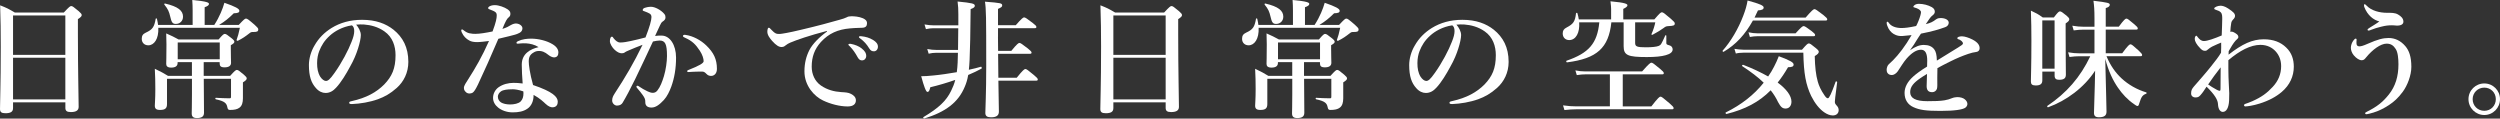<?xml version="1.0" encoding="UTF-8"?>
<svg id="_レイヤー_2" data-name="レイヤー 2" xmlns="http://www.w3.org/2000/svg" viewBox="0 0 730.38 34.64">
  <rect x="0" y="0" width="730.38" height="34.64" fill="#333333" stroke="none"/>
  <defs>
    <style>
      .cls-1 {
        fill: #fff;
      }
    </style>
  </defs>
  <g id="header_footer" data-name="header/footer">
    <g>
      <path class="cls-1" d="M3.81,29.9v1.7c0,1.07-.74,1.48-2.22,1.48-1.15,0-1.59-.33-1.59-1.22,0-3.03.22-6.11.22-18.32C.22,9.55.19,5.55.04,1.55c2.04.81,2.33.96,4.29,2.11h14.32c1.55-1.67,1.85-1.89,2.15-1.89.37,0,.67.22,2.18,1.48.67.59.89.85.89,1.15,0,.37-.26.63-1.11,1.18v4.22c0,11.17.22,18.87.22,21.42,0,1.07-.81,1.52-2.29,1.52-1.18,0-1.59-.37-1.59-1.22v-1.63H3.81ZM19.09,4.51H3.81v11.51h15.28V4.51ZM19.09,16.87H3.81v12.17h15.28v-12.17Z"/>
      <path class="cls-1" d="M56.28,7.29V3.18c0-1.18-.04-2.22-.11-3.18,4.44.41,4.88.78,4.88,1.15s-.41.67-1.26.96v5.18h2.81c.81-1.26,1.41-2.41,1.89-3.52.44-1.04.81-2,1.07-2.96,3.18,1.11,4.37,1.74,4.37,2.33,0,.52-.41.7-1.63.74-1.55,1.52-2.59,2.37-4.29,3.4h5.74c1.52-1.63,1.81-1.85,2.11-1.85.37,0,.67.22,2.52,1.81.85.78,1.07,1.04,1.07,1.33,0,.63-.33.78-1.44.78-.59,0-.7.04-1.04.3-1.33,1.04-2.07,1.55-3.48,2.26-.15.07-.44-.07-.37-.26.37-1.07.59-1.74.96-3.52h-23.83c.15,3.22-1.22,5.11-2.92,5.11-1.15,0-1.92-.78-1.92-1.89,0-.92.33-1.41,1.18-1.81,2-.92,2.48-1.67,2.89-4.03.04-.19.33-.19.37,0,.15.63.26,1.22.33,1.78h10.1ZM59.53,22.17h7.7c1.37-1.52,1.67-1.74,1.96-1.74.37,0,.67.22,2.04,1.37.63.55.85.81.85,1.11,0,.33-.26.63-1.11,1.15v4.66c0,1.29-.3,2.18-.96,2.7-.63.52-1.55.7-2.81.7-.48,0-.67-.19-.78-.78-.22-1.18-.78-1.78-3.37-2.33-.19-.04-.19-.44,0-.44,1.37.07,2.63.15,3.96.15.41,0,.48-.07.48-.52v-5.18h-7.96v.11c0,3.7.07,8.29.07,9.81,0,1.15-.74,1.55-2.07,1.55-1.11,0-1.52-.44-1.52-1.37,0-.52.07-2.29.07-5.59v-4.51h-7.29v7.4c0,1.26-.59,1.7-2.04,1.7-1.15,0-1.52-.41-1.52-1.26,0-.74.15-1.74.15-4.85,0-1.96-.04-3.92-.15-5.92,1.89.92,2.55,1.26,3.85,2.07h6.99v-4h-4.18v.22c0,.96-.7,1.37-1.89,1.37-1.07,0-1.44-.44-1.44-1.07,0-.78.07-1.63.07-5.7,0-1.07-.04-2.15-.07-3.22,1.63.7,2.29,1.07,3.63,1.78h11.66c1.22-1.41,1.52-1.63,1.81-1.63.37,0,.7.22,2,1.26.59.48.81.74.81,1.04s-.26.55-1.04,1v.85c0,2.26.07,3.81.07,4.29,0,.89-.67,1.33-1.89,1.33s-1.44-.44-1.44-1.26v-.26h-4.66v4ZM51.36,6.99c-1,0-1.26-.55-1.63-2.15-.33-1.41-.63-2.15-1.7-3.48-.11-.15,0-.37.19-.33,3.85.89,5.25,2.11,5.25,3.85,0,1.22-.89,2.11-2.11,2.11ZM64.2,12.4h-12.28v4.92h12.28v-4.92Z"/>
      <path class="cls-1" d="M105.42,10.21c0,.89-.33,2.44-.81,3.92-.48,1.55-1.26,3.48-2.33,5.33-1.15,2.15-2.63,4.62-4.11,6.18-.81.89-1.78,1.52-3.07,1.52-.92,0-1.96-.44-2.81-1.44-1.33-1.48-2.04-3.37-2.04-6.73,0-1.81.59-3.96,1.59-5.62,1.29-2.29,2.96-3.89,5-5.18,2.52-1.55,5.44-2.4,8.95-2.4,4.03,0,6.92,1.11,9.18,2.89,2.7,2.18,4.33,5.14,4.33,9.4,0,3.18-1.37,5.81-3.4,7.62-1.89,1.67-3.48,2.55-5.48,3.29-2.37.85-5.25,1.33-7.59,1.41-.55,0-.81-.07-.81-.37s.22-.37.7-.48c4.37-.96,7.29-2.63,9.51-4.85,2.29-2.37,3.33-4.7,3.33-8.58,0-2.63-.85-5.29-3.26-6.96-1.89-1.33-4-1.85-5.92-2-.56-.04-1.67-.04-2.33.04.7.78,1.37,2,1.37,3.03ZM96.42,10.36c-1.67,1.48-2.52,2.96-3.15,4.55-.37.93-.63,2.15-.63,3.52,0,1.55.22,2.85.93,4,.48.74,1.15,1.22,1.63,1.22.59,0,1.15-.37,2.55-2.37,2.07-2.89,4.07-6.7,4.96-9.07.52-1.29.78-2.26.78-3.14s-.26-1.37-.67-1.67c-2.81.41-5.11,1.78-6.4,2.96Z"/>
      <path class="cls-1" d="M152.63,8.18c0,.85-.44,1.33-1.55,1.74-1.18.41-3.15.85-5.48,1.41-2.07,4.85-4.18,9.62-5.96,13.36-.67,1.37-1.07,2-1.48,2.33-.26.19-.7.3-.96.3-.56,0-.93-.22-1.15-.48-.22-.22-.52-.52-.52-1.18,0-.63.67-1.59,1.22-2.44,2.11-3.29,4.14-6.77,6.11-11.25-.89.11-2.52.33-3.37.33-1,0-1.78-.11-2.41-.48-.89-.48-1.67-1.22-2.18-2.37-.11-.26-.15-.44-.15-.63s.19-.22.26-.22c.11,0,.19.04.41.22.56.44,1.07.74,1.67.89.81.18,1.37.18,1.81.18,1.22,0,3.07-.3,5-.7,1-2.67,1.22-3.85,1.22-4.66,0-.89-.26-1.11-2.22-1.85-.19-.07-.3-.18-.3-.33s.15-.37.37-.48c.48-.26.96-.37,1.63-.37,1.11,0,2.78.59,3.7,1.22.78.52.81.93.81,1.37,0,.41-.15.7-.48.96-.52.41-.89,1.04-1.85,3.4,1.26-.41,1.78-.7,2.44-1.11.63-.37,1.18-.48,1.55-.48,1.18.07,1.85.81,1.85,1.33ZM153.7,12.66c-.59-.04-1.33,0-1.74.04-.3.04-.52.07-.7.07-.22,0-.37-.07-.37-.26,0-.22.19-.37.44-.48,1.22-.59,2.66-.74,3.85-.74,2.07,0,4.55.59,6.25,1.63,1.29.78,1.7,1.63,1.7,2.41,0,.85-.37,1.44-1.29,1.44-.44,0-1.11-.33-1.44-.59-1.41-1.15-2.18-1.29-2.89-1.29-.74,0-1.15.15-1.67.48-.96.56-1.37,1.29-1.37,2.59,0,.92.3,3.48,1.26,6.88,5.7,1.92,7.22,3.44,7.22,4.88,0,.78-.33,1.55-1.44,1.63-.52.04-1.26-.19-2.15-1.04-.52-.48-1.63-1.59-3.48-2.59.04,1.74-.63,3.29-1.85,4.07-1.15.78-2.52,1.04-4.29,1.04s-3.33-.67-4.22-1.41c-.89-.7-1.48-1.7-1.48-2.81,0-1.33.7-2.44,1.55-3.07,1.33-.96,2.96-1.33,4.44-1.33.59,0,1.81.04,2.66.18-.15-1.96-.26-3.92-.26-5.51,0-3.18,2.48-4.55,4.92-5.11-1.15-.74-2.48-1.04-3.66-1.11ZM149.56,26.09c-1.33,0-2.52.15-3.18.59-.56.37-.93,1-.93,1.55,0,.74.37,1.33.93,1.7.63.37,1.59.59,2.63.59,1.18,0,2.48-.26,3.11-.89.59-.63.81-1.37.81-2.41,0-.15,0-.33-.04-.52-1.41-.48-2.37-.63-3.33-.63Z"/>
      <path class="cls-1" d="M193.29,10.4c2.41,0,4.22,2.7,4.22,6.44,0,3.15-.48,5.92-1.37,8.4-.52,1.44-1.26,2.96-2.18,3.96-1.29,1.37-2.37,2.22-3.63,2.22-1.11,0-1.85-.48-1.81-1.67.04-.78-.26-1.26-.74-1.96-.41-.59-1-1.33-1.59-2-.19-.22-.26-.33-.26-.44,0-.19.11-.3.3-.3s.33.11.48.22c.89.59,1.41.92,2.52,1.44.48.22,1.04.41,1.41.41.52,0,.96-.11,1.41-.67.85-1.07,1.41-2.55,1.92-4.22.55-1.81.89-4.25.89-5.88,0-3.48-.52-4.51-2.18-4.51-.41,0-1.37.15-1.92.29-1.67,3.52-3.66,7.88-5.22,11.03-1.37,2.81-2.7,5.29-3.66,6.88-.22.37-.7.81-1.63.81-.7,0-1.41-.67-1.41-1.48s.3-1.37.7-2c3.22-4.92,5.62-8.99,8.18-14.28-1.44.55-2.85,1.11-4.03,1.63-.48.22-.89.37-1.07.52-.26.26-.7.33-.96.33-.67,0-1.33-.33-2.07-1-.7-.63-1.41-1.78-1.41-2.52,0-.78.22-1.33.56-1.33.3,0,.33.19.48.41.63.81,1.33,1.29,1.89,1.29,1.11,0,2.11-.22,3.18-.44,1.37-.26,2.77-.67,4.29-1.04,1.22-3.11,1.74-5.03,1.74-5.92,0-.44-.11-.81-.56-1.07-.37-.22-.85-.41-1.44-.63-.3-.11-.56-.15-.56-.37,0-.33.26-.55.63-.67.33-.11,1-.3,1.81-.3,1.11,0,2.92.93,3.89,2.11.3.37.33.67.33,1.04,0,.52-.37.89-.85,1.18-.3.18-.59.7-.78,1.15-.33.78-.85,1.81-1.41,3.04.59-.11,1.52-.11,1.92-.11ZM202.28,20.98c-.41.04-.85.07-1.11.07-.33,0-.41-.11-.41-.26s0-.18.33-.33c3.26-1.29,4.48-2,4.48-2.59,0-.7-.33-1.85-1.11-3.04-1.22-1.85-2.22-2.85-4.26-3.77-.37-.15-.67-.3-.67-.52,0-.26.19-.37.56-.37.07,0,.15.04.26.04,2.11.3,4.4,1.52,5.99,3.07,2.15,2.07,3.11,4,3.11,6.85,0,1.48-.92,2-1.55,2.04-.59.04-1.07-.11-1.52-.59-.37-.37-.67-.67-1.26-.67-1.29,0-2.11.04-2.85.07Z"/>
      <path class="cls-1" d="M241.61,9.03c-5.22,1.37-8.77,2.59-10.77,3.44-.48.22-.92.44-1.41.85-.33.3-.67.41-1.07.41-.74.04-1.59-.44-2.81-1.81-.59-.7-1.37-1.63-1.37-2.66,0-.59.15-1.15.37-1.15.15,0,.26-.04.59.37,1.29,1.33,1.59,1.48,2.7,1.44.55-.04,2.52-.33,6.18-1.22,4.74-1.11,8.44-2.11,11.25-2.92.93-.22,1.63-.52,2.04-.7.48-.26.7-.3,1.41-.33.81,0,2.18.07,3.4.59.63.3,1.18.67,1.18,1.44s-.33,1.29-1.37,1.33c-.78.07-1.59,0-3.66.19-3.44.3-6.14,1.44-8.47,4-1.81,2.04-2.66,4.29-2.66,7.18,0,2.22.93,4.29,2.7,5.51,1.85,1.26,3.81,1.78,5.92,1.92,1.18.07,2.11.11,2.85.52.89.44,1.44,1.04,1.44,1.89,0,1-.67,1.78-2.41,1.78-2.29,0-5-.7-7.18-1.74-2.52-1.18-5.44-4.26-5.44-8.51,0-2.41.52-4.4,1.44-6.22.93-1.81,2.96-3.85,5.14-5.4v-.18ZM251.71,14.13c1,.78,1.37,1.44,1.37,2.22,0,.59-.41,1.29-1.22,1.29-.41,0-.85-.11-1.26-.85-.78-1.41-1.37-2.26-2.33-3.26-.15-.15-.41-.33-.41-.48s.07-.19.19-.22c.15-.04.48-.04.59,0,1.18.22,2.26.67,3.07,1.29ZM255.16,11.73c.74.48,1.33,1.07,1.33,1.89s-.52,1.37-1.15,1.37c-.56,0-.96-.15-1.37-.81-.78-1.29-1.55-2.11-2.59-2.89-.15-.11-.44-.3-.44-.44,0-.11.04-.18.11-.22.15-.07.3-.07.59-.04,1.33.15,2.33.41,3.52,1.15Z"/>
      <path class="cls-1" d="M272.69,8.25c-.67,0-1.3.07-2.18.26l-.41-1.37c1.04.18,1.81.26,2.59.26h7.29v-3.26c0-1.52-.04-2.22-.22-3.7,4.44.44,5.03.63,5.03,1.26,0,.37-.3.63-1.22.96-.07,7.03-.15,11.66-.3,14.8-.07,1.15-.11,2.11-.22,2.92,1.37-.3,2.59-.59,3.55-.89.19-.04.3.48.15.56-1.15.63-2.48,1.26-3.89,1.85-.26,1.52-.59,2.48-1,3.44-1.92,4.62-5.62,7.36-11.84,9.29-.18.04-.41-.3-.26-.41,4.48-2.66,6.7-4.77,8.1-7.66.52-1.07.93-2.04,1.22-3.22-2.4.85-4.92,1.59-7.29,2.15-.26,1.07-.44,1.37-.85,1.37q-.59,0-1.81-4.59c.96,0,2.18-.07,3.55-.22,2-.18,4.44-.55,6.85-.96.26-1.85.3-3.77.33-5.66h-6.48c-.63,0-1.26.07-2.07.26l-.41-1.37c1.04.19,1.78.26,2.55.26h6.44c.04-2.11.07-4.22.07-6.33h-7.29ZM291.56,10.73c0,1.37,0,2.78.04,4.14h3.85c1.67-2.04,2.11-2.33,2.37-2.33.33,0,.74.29,2.48,1.63.78.63,1.07.93,1.07,1.18s-.11.37-.48.37h-9.29c0,2.33.04,4.66.07,6.99h5.37c1.81-2.26,2.26-2.55,2.52-2.55.33,0,.74.3,2.52,1.78.81.67,1.11,1,1.11,1.26s-.11.37-.48.37h-11.03c.07,4.63.15,7.55.15,9.03,0,1.15-.74,1.67-2.29,1.67-1.15,0-1.67-.37-1.67-1.29,0-1.37.26-5.51.26-13.8,0-14.51-.04-16.54-.37-18.69,4.7.37,5.03.44,5.03,1.11,0,.37-.22.55-1.22,1v4.77h5.18c1.74-2,2.18-2.29,2.44-2.29.33,0,.78.29,2.52,1.63.78.59,1.07.89,1.07,1.15s-.11.37-.48.37h-10.73v2.52Z"/>
      <path class="cls-1" d="M325.27,29.9v1.7c0,1.07-.74,1.48-2.22,1.48-1.15,0-1.59-.33-1.59-1.22,0-3.03.22-6.11.22-18.32,0-4-.04-7.99-.19-11.99,2.04.81,2.33.96,4.29,2.11h14.32c1.55-1.67,1.85-1.89,2.15-1.89.37,0,.67.22,2.18,1.48.67.59.89.85.89,1.15,0,.37-.26.63-1.11,1.18v4.22c0,11.17.22,18.87.22,21.42,0,1.07-.81,1.52-2.29,1.52-1.18,0-1.59-.37-1.59-1.22v-1.63h-15.28ZM340.55,4.51h-15.28v11.51h15.28V4.51ZM340.55,16.87h-15.28v12.17h15.28v-12.17Z"/>
      <path class="cls-1" d="M377.74,7.29V3.18c0-1.18-.04-2.22-.11-3.18,4.44.41,4.88.78,4.88,1.15s-.41.67-1.26.96v5.18h2.81c.81-1.26,1.41-2.41,1.89-3.52.44-1.04.81-2,1.07-2.96,3.18,1.11,4.37,1.74,4.37,2.33,0,.52-.41.7-1.63.74-1.55,1.52-2.59,2.37-4.29,3.4h5.74c1.52-1.63,1.81-1.85,2.11-1.85.37,0,.67.22,2.52,1.81.85.78,1.07,1.04,1.07,1.33,0,.63-.33.78-1.44.78-.59,0-.7.04-1.04.3-1.33,1.04-2.07,1.55-3.48,2.26-.15.07-.44-.07-.37-.26.37-1.07.59-1.74.96-3.52h-23.83c.15,3.22-1.22,5.11-2.92,5.11-1.15,0-1.92-.78-1.92-1.89,0-.92.33-1.41,1.18-1.81,2-.92,2.48-1.67,2.89-4.03.04-.19.33-.19.37,0,.15.63.26,1.22.33,1.78h10.1ZM380.99,22.17h7.7c1.37-1.52,1.67-1.74,1.96-1.74.37,0,.67.22,2.04,1.37.63.55.85.81.85,1.11,0,.33-.26.63-1.11,1.15v4.66c0,1.29-.3,2.18-.96,2.7-.63.52-1.55.7-2.81.7-.48,0-.67-.19-.78-.78-.22-1.18-.78-1.78-3.37-2.33-.19-.04-.19-.44,0-.44,1.37.07,2.63.15,3.96.15.41,0,.48-.07.48-.52v-5.18h-7.96v.11c0,3.7.07,8.29.07,9.81,0,1.15-.74,1.55-2.07,1.55-1.11,0-1.52-.44-1.52-1.37,0-.52.07-2.29.07-5.59v-4.51h-7.29v7.4c0,1.26-.59,1.7-2.04,1.7-1.15,0-1.52-.41-1.52-1.26,0-.74.15-1.74.15-4.85,0-1.96-.04-3.92-.15-5.92,1.89.92,2.55,1.26,3.85,2.07h6.99v-4h-4.18v.22c0,.96-.7,1.37-1.89,1.37-1.07,0-1.44-.44-1.44-1.07,0-.78.07-1.63.07-5.7,0-1.07-.04-2.15-.07-3.22,1.63.7,2.29,1.07,3.63,1.78h11.66c1.22-1.41,1.52-1.63,1.81-1.63.37,0,.7.22,2,1.26.59.48.81.74.81,1.04s-.26.55-1.04,1v.85c0,2.26.07,3.81.07,4.29,0,.89-.67,1.33-1.89,1.33s-1.44-.44-1.44-1.26v-.26h-4.66v4ZM372.81,6.99c-1,0-1.26-.55-1.63-2.15-.33-1.41-.63-2.15-1.7-3.48-.11-.15,0-.37.19-.33,3.85.89,5.25,2.11,5.25,3.85,0,1.22-.89,2.11-2.11,2.11ZM385.65,12.4h-12.28v4.92h12.28v-4.92Z"/>
      <path class="cls-1" d="M426.87,10.21c0,.89-.33,2.44-.81,3.92-.48,1.55-1.26,3.48-2.33,5.33-1.15,2.15-2.63,4.62-4.11,6.18-.81.89-1.78,1.52-3.07,1.52-.92,0-1.96-.44-2.81-1.44-1.33-1.48-2.04-3.37-2.04-6.73,0-1.81.59-3.96,1.59-5.62,1.29-2.29,2.96-3.89,5-5.18,2.52-1.55,5.44-2.4,8.95-2.4,4.03,0,6.92,1.11,9.18,2.89,2.7,2.18,4.33,5.14,4.33,9.4,0,3.18-1.37,5.81-3.4,7.62-1.89,1.67-3.48,2.55-5.48,3.29-2.37.85-5.25,1.33-7.59,1.41-.55,0-.81-.07-.81-.37s.22-.37.7-.48c4.37-.96,7.29-2.63,9.51-4.85,2.29-2.37,3.33-4.7,3.33-8.58,0-2.63-.85-5.29-3.26-6.96-1.89-1.33-4-1.85-5.92-2-.56-.04-1.67-.04-2.33.04.7.78,1.37,2,1.37,3.03ZM417.88,10.36c-1.67,1.48-2.52,2.96-3.15,4.55-.37.93-.63,2.15-.63,3.52,0,1.55.22,2.85.93,4,.48.74,1.15,1.22,1.63,1.22.59,0,1.15-.37,2.55-2.37,2.07-2.89,4.07-6.7,4.96-9.07.52-1.29.78-2.26.78-3.14s-.26-1.37-.67-1.67c-2.81.41-5.11,1.78-6.4,2.96Z"/>
      <path class="cls-1" d="M483.33,5.66c1.59-1.85,1.89-2.07,2.18-2.07.37,0,.67.22,2.63,1.89.92.81,1.15,1.07,1.15,1.37,0,.59-.33.7-1.85.78-.7.04-.81.11-1.52.63-.89.63-1.78,1.18-3.11,1.89-.15.07-.41,0-.33-.18.52-1.11,1-2.7,1.11-3.44h-5.88v6.03c0,1.04.55,1.26,3.15,1.26,1.78,0,3.11-.15,3.74-.41.63-.26.78-.52,1.89-3,.07-.19.33-.15.33.04v2.04c0,.44.04.52.96.78.56.15.89.63.89,1.15,0,.78-.67,1.33-2,1.7-1.26.37-3.11.55-5.55.55-5.59,0-6.77-.52-6.77-3.18v-6.96h-3.59c-.78,7.47-4.22,10.58-12.95,11.69-.19.04-.33-.41-.15-.48,6.51-2.22,8.99-5.07,9.58-11.21h-5.88c.22,3.03-.96,5.18-2.92,5.18-1.11,0-1.89-.78-1.89-1.92,0-.85.3-1.33,1.18-1.78,1.92-1,2.44-1.74,2.7-4.11.04-.18.37-.22.41-.04.18.63.33,1.22.41,1.81h9.44v-3c0-.44-.04-1.18-.19-2.29,4.55.41,4.96.81,4.96,1.18,0,.3-.41.67-1.22,1.04v3.07h9.1ZM470.35,21.72h-7.14c-.78,0-1.52.07-2.55.22l-.41-1.37c1.11.22,1.96.29,2.81.29h16.69c2-2.26,2.44-2.55,2.7-2.55.33,0,.74.3,2.52,1.78.81.67,1.11,1,1.11,1.26s-.11.37-.48.37h-11.51v9.36h8.36c1.96-2.55,2.41-2.85,2.66-2.85.33,0,.7.3,2.66,1.96.89.78,1.18,1.11,1.18,1.37s-.11.37-.48.37h-28.05c-1,0-2.04.07-3.37.22l-.41-1.37c1.55.22,2.7.29,3.85.29h9.84v-9.36Z"/>
      <path class="cls-1" d="M512.12,5.99c-2.29,4.14-5.03,7.07-8.55,9.14-.15.11-.41-.19-.3-.33,2.37-2.63,4.62-6.47,6.03-10.21.59-1.52,1.04-3.03,1.26-4.44,3.66,1,4.7,1.48,4.7,2.04,0,.52-.44.78-1.67.85-.33.74-.67,1.44-1,2.11h14.91c1.89-2.18,2.33-2.48,2.59-2.48.33,0,.74.3,2.59,1.7.85.7,1.15,1,1.15,1.26s-.11.37-.48.37h-21.24ZM504.39,33.3c-.19.04-.37-.37-.22-.44,4.59-2.26,8.29-5.18,11.1-8.7-1.63-1.59-3.7-3.15-6.29-4.85-.15-.11.11-.45.3-.37,2.81,1.07,5.25,2.26,7.29,3.4.67-.92,1.22-1.89,1.74-2.89.52-.96.96-2,1.37-3.03,3.33,1.26,4.33,1.81,4.33,2.44,0,.56-.44.78-1.63.78-.96,1.67-1.96,3.15-3.03,4.48,2.59,1.92,4.03,3.85,4.03,5.59,0,1.18-.67,2-1.7,2-.93,0-1.41-.41-2.22-1.89-.55-1.18-1.26-2.33-2.15-3.44-3.4,3.44-7.51,5.59-12.91,6.92ZM526.44,14.54c1.41-1.63,1.7-1.85,2-1.85.37,0,.67.22,2.07,1.37.63.52.85.78.85,1.07,0,.41-.33.74-1.18,1.26.07,3.14.33,5.51.89,7.47.33,1.15.89,2.48,1.96,4,.33.48.63.85,1,.85s1.04-1.41,2.26-4.85c.07-.19.48-.04.44.15-.59,4.55-.67,5.29-.67,5.66,0,.52.07.67.67,1.33.3.33.44.78.44,1.18,0,.96-.7,1.55-1.7,1.55-.81,0-1.67-.33-2.52-.92-1.41-.96-2.74-2.63-3.81-4.77-1.55-3.26-2.18-6.51-2.29-12.66h-17.28c-1.15.04-1.7.07-2.44.26l-.41-1.37c.92.15,1.7.22,2.74.26h16.98ZM524.59,9.73c1.63-1.81,2.07-2.11,2.33-2.11.33,0,.78.3,2.37,1.48.7.55,1,.85,1,1.11s-.11.37-.48.37h-16.43c-.63,0-1.29.07-2.15.22l-.41-1.37c1.04.22,1.78.3,2.55.3h11.21Z"/>
      <path class="cls-1" d="M573.28,10.62c.67,0,1.89.37,2.96.92,1.74.89,2.11,1.81,2.11,2.52,0,.74-.48,1.11-1.3,1.18-.44.04-1.04.18-2.07.52-1.7.59-3.11,1.15-5.48,2.33-1.22.63-2.59,1.29-3.48,1.81-.04.92-.04,2.04-.04,2.81,0,2.04.07,2.67-.11,3.26-.22.63-.81.96-1.37.96-1.07,0-1.63-.52-1.63-1.78,0-.67.07-1.55.11-3.55-.89.52-1.48.93-1.92,1.22-2,1.37-3,2.52-3,4.11,0,1.74,1.55,2.63,5.03,2.63,2.15,0,3.7-.04,5.03-.26.89-.15,1.41-.33,2.18-.63.44-.19,1.15-.3,1.52-.3.78,0,1.67.19,2.18.63.41.33.78.81.78,1.37,0,.45-.3.89-.63,1.11-.74.52-3,.92-7.22.92s-6.14-.26-7.96-1.11c-1.52-.7-2.55-2.07-2.55-4.14,0-1.63.81-3.26,2.55-4.81.78-.7,2.15-1.74,4.03-2.89.04-.67.04-1.22.04-1.74,0-1.96-.48-3.18-1.81-3.18s-2.7.89-4.18,2.55c-1,1.15-1.74,2.48-2.63,3.77-.44.63-1.15,1.07-1.67,1.07-.44,0-.89-.11-1.15-.41-.22-.22-.41-.48-.41-1.18,0-.44.22-1.18.59-1.52.37-.33.89-.81,1.29-1.22,1.55-1.55,3.59-4.14,5.4-7.33-.7.07-1.78.19-2.66.26-1.7.15-3.63-.7-4.44-3-.15-.37-.18-.63-.18-.85,0-.18.07-.33.22-.33.11,0,.3.15.41.33.63,1,2.07,1.52,3.7,1.52.96,0,2.29-.15,4.29-.59.41-.7,1.04-2.33,1.22-3.03.11-.44.19-.7.19-1,0-.26-.15-.44-.33-.63-.22-.22-.48-.33-.89-.52-.26-.11-.59-.22-.78-.26-.19-.04-.22-.07-.22-.19,0-.18.15-.29.26-.41.33-.33.92-.44,1.37-.44,1.26,0,2.7.37,3.74.96.67.37.89.85.89,1.37,0,.37-.26.74-.52.93-.44.33-.78.7-1,1.04-.22.3-.81,1.15-1.11,1.63,1.33-.3,2.11-.7,2.96-1.37.48-.37,1.07-.41,1.33-.41,1.41,0,2.41.56,2.41,1.37,0,.56-.37,1.07-1.04,1.3-1.85.67-3.66,1.22-7.07,1.89-.37.55-.78,1.11-1.29,1.96-.44.74-.96,1.59-1.92,2.89,1.67-1.11,2.81-1.55,4.03-1.55,1.37,0,2.48.41,3.15,1.44.37.59.63,1.37.67,3.14,2.96-1.81,4.55-2.78,6.29-3.88.74-.48,1.33-.81,1.33-1.11,0-.26-.15-.52-.41-.74-.33-.3-.63-.44-1.07-.56-.11-.04-.15-.11-.15-.29,0-.33.67-.52,1.41-.52Z"/>
      <path class="cls-1" d="M596.66,23.53c0,1.04-.67,1.44-1.92,1.44-1.07,0-1.41-.37-1.41-1.18,0-1.96.15-4.11.15-11.95,0-2.89-.04-5.81-.15-8.73,1.7.81,1.96.92,3.48,2h3.22c1.18-1.55,1.48-1.78,1.78-1.78.37,0,.67.22,1.96,1.26.55.48.78.74.78,1.04,0,.37-.26.67-1.07,1.22v2.44c0,6.4.07,11.1.07,12.54,0,1.11-.67,1.48-2,1.48-.89,0-1.29-.37-1.29-1.22v-1.18h-3.59v2.63ZM600.25,5.96h-3.59v14.1h3.59V5.96ZM615.42,16.43c1.18,2.81,2.63,4.81,4.37,6.44,2.03,1.89,4.51,3.29,7.21,4.11.19.04.19.33,0,.41-1.04.37-1.41.89-1.96,2.66-.22.74-.3.92-.59.92-.19,0-.56-.22-1-.56-1.85-1.26-3.44-2.96-4.7-4.81-1.41-2.04-2.74-4.74-3.7-8.4.22,10.14.37,13.32.37,15.43,0,1.18-.74,1.63-2.22,1.63-1.07,0-1.44-.44-1.44-1.29,0-1.33.26-7.1.33-12.32-3.18,4.92-8.4,8.77-13.73,10.69-.19.07-.37-.3-.22-.41,5.62-3.77,9.62-8.36,12.54-14.5h-3.18c-.85,0-1.74.07-2.89.22l-.41-1.37c1.29.22,2.29.3,3.26.3h4.44v-6.92h-3.18c-.85,0-1.74.07-2.89.22l-.41-1.37c1.29.22,2.29.3,3.26.3h3.22v-2.48c0-2.4-.11-3.77-.3-5.11,4.33.52,4.77.67,4.77,1.18,0,.41-.33.7-1.18.96v5.44h3.81c1.52-2.07,1.96-2.37,2.22-2.37.33,0,.7.3,2.33,1.67.7.59,1,.92,1,1.18s-.11.37-.48.37h-8.88v6.92h4.81c1.7-2.33,2.15-2.63,2.41-2.63.33,0,.7.3,2.37,1.81.74.7,1.04,1.04,1.04,1.3s-.11.37-.48.37h-9.92Z"/>
      <path class="cls-1" d="M651.05,15.99c4.07-3.18,6.99-4.51,10.32-4.51,2.77,0,4.92.81,6.55,2.41,1.63,1.55,2.22,3.51,2.22,5.59,0,2.81-1.18,5.4-3.55,7.4-1.67,1.41-3.77,2.55-6.51,3.4-1.74.56-3.55.81-4.07.81-.18,0-.41-.07-.41-.33,0-.19.11-.33.26-.37.33-.11,1.41-.48,2.22-.85,2.63-1.18,4.22-2.33,5.92-4.18,1.55-1.67,2.44-3.66,2.44-6.03,0-1.81-.63-3.22-1.55-4.26-1.04-1.18-2.55-1.96-4.51-1.96-2.85,0-6.03,1.66-9.36,4.48v2.44c0,3.29.26,6.4.26,7.18,0,.59,0,1.04-.04,2.11-.11,2.22-.81,3.37-1.85,3.37-.48,0-1.33-.37-1.41-2.37-.07-1.11-.89-2.63-3.33-5-.59.89-1.04,1.66-1.78,2.48-.48.52-.74.67-1.55.67-.48,0-1.18-.33-1.18-1.15,0-.93.22-1.33.78-2,1.78-2.07,3.4-3.85,5.07-5.96,1.33-1.7,2.15-2.7,2.89-3.96.04-1.04.07-1.96.04-2.96-.7.26-1.55.67-2.66,1.18-.41.22-.89.55-1.18.81-.3.26-.44.41-.85.41-.44,0-.78-.07-1.33-.63-1.26-1.26-1.7-2.22-1.7-2.85,0-.56.26-.92.44-.92s.22.15.37.33c.52.67,1.04,1.22,1.89,1.22,1,0,3.07-.74,5.18-1.63.07-2.22.15-3.59.15-4.77,0-.85,0-1.55-.44-2-.41-.41-.78-.48-1.37-.7-.44-.15-.52-.19-.52-.44,0-.33,1-.78,1.85-.78.44,0,1.22.15,2.22.81,1.52,1,2,1.48,2,2.18,0,.33-.22.74-.52,1-.22.22-.52.59-.59,1.07-.15.96-.22,1.59-.26,2.59.37-.15.63-.07.93.07.3.15.52.26,1,.63.26.22.44.52.41.89-.04.3-.44.59-.78.93-.7.78-1.33,1.85-2.04,3.11l-.04,1.04ZM647.58,26.2c.37.18.67.33.89.33.19,0,.26-.15.26-.78,0-2.33,0-3.77.04-6.07-1.48,1.89-2.48,3.26-3.66,5,.78.52,1.55,1.04,2.48,1.52Z"/>
      <path class="cls-1" d="M697.82,11.1c1.81,0,3.51.74,4.92,2.4,1.07,1.26,1.74,3.07,1.74,6.03,0,2.48-1.15,5.44-2.48,7.25-1.41,1.92-2.63,2.96-4.07,3.92-1.44.96-3.15,1.78-4.51,2.18-1,.3-1.59.44-1.92.48s-.52-.07-.52-.26c0-.22.26-.33.63-.52,2.85-1.44,4.48-2.7,6.29-4.96,1.92-2.4,2.81-5.29,2.81-8.81,0-1.74-.18-3.59-.81-4.51-.63-.96-1.33-1.55-2.66-1.55-1.74,0-4.14,1.78-5.92,3.96-.52.63-.74.89-1.37.89s-1.55-.55-2.29-1.44c-.63-.74-.85-1.63-.85-2.18,0-.59.19-1.18.44-1.67.19-.37.37-.55.59-.81.07-.11.26-.22.37-.22.26,0,.3.18.26.48-.04.29-.04.81,0,1.11.07.48.37.67.85.67.44,0,1.07-.15,2.48-.78,2.85-1.26,4.44-1.66,6.03-1.66ZM690.72,2.04c-.04-.15-.07-.3-.07-.41,0-.26.04-.41.15-.41.15,0,.26.07.48.3,1.52,1.67,4,2.22,6.14,2.22,1.11,0,2.26-.04,3.15.48.92.52,1.59,1.18,1.59,2.11,0,.7-.59,1.15-1.89,1.15-.37,0-1-.15-2.29-.07-1.04.07-1.81.26-2.4.41-.93.22-1.89.52-2.74.85-.44.18-.63.26-.85.26-.19,0-.3-.07-.3-.26s.22-.3.59-.56c.81-.52,2.11-1.26,2.85-1.85-1.67-.41-3.44-1.74-4.4-4.22Z"/>
      <path class="cls-1" d="M730.38,28.97c0,2.55-2.04,4.63-4.59,4.63s-4.62-2.07-4.62-4.63,2.07-4.59,4.62-4.59,4.59,2.04,4.59,4.59ZM722.39,28.97c0,1.92,1.48,3.4,3.4,3.4s3.37-1.48,3.37-3.4-1.48-3.37-3.37-3.37-3.4,1.48-3.4,3.37Z"/>
    </g>
  </g>
</svg>